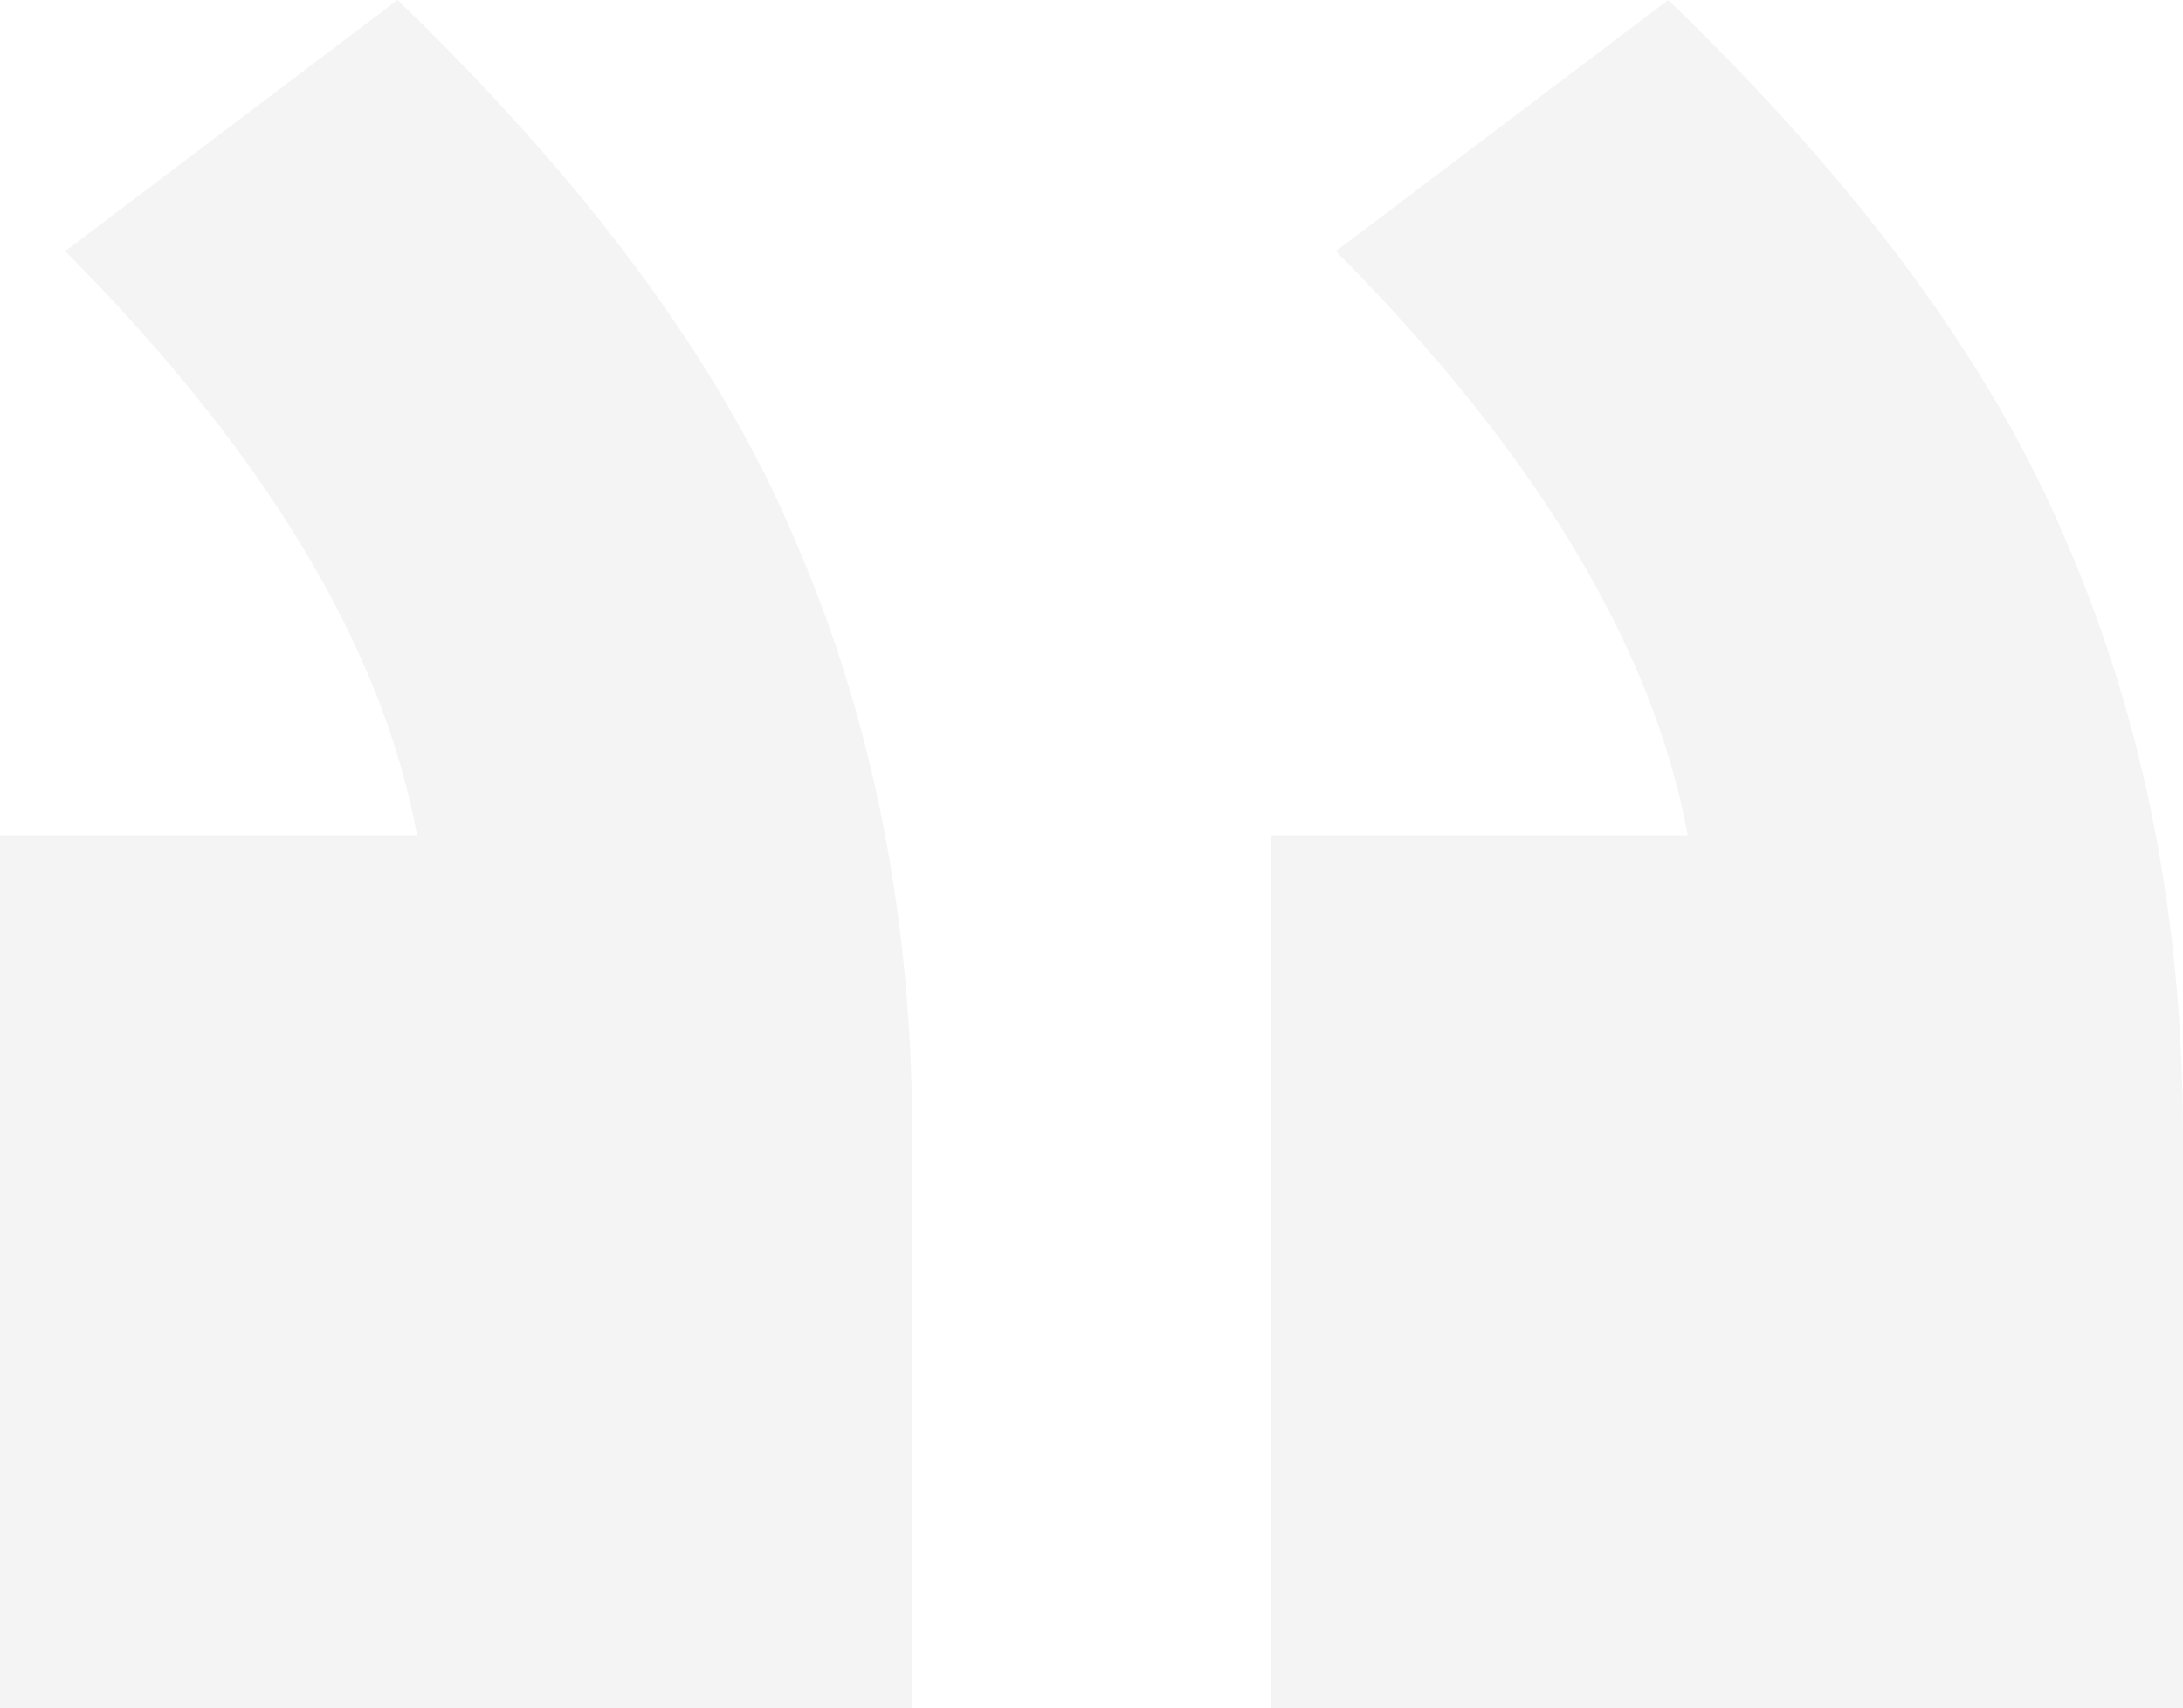 <svg width="239" height="187" viewBox="0 0 239 187" fill="none" xmlns="http://www.w3.org/2000/svg">
<path d="M43.519 1.14542e-05L7.134 27.5C29.013 49.5 41.855 70.812 45.66 91.438L-8.35434e-06 91.438L0 187L99.881 187L99.881 124.437C99.881 100.604 95.6 78.833 87.039 59.125C78.953 39.875 64.447 20.167 43.519 1.14542e-05ZM182.639 -7.08001e-07L146.254 27.5C168.132 49.5 180.974 70.812 184.779 91.438L139.119 91.438L139.119 187L239 187L239 124.437C239 100.604 234.719 78.833 226.158 59.125C218.073 39.875 203.566 20.167 182.639 -7.08001e-07Z" fill="#202020" fill-opacity="0.05"/>
</svg>
